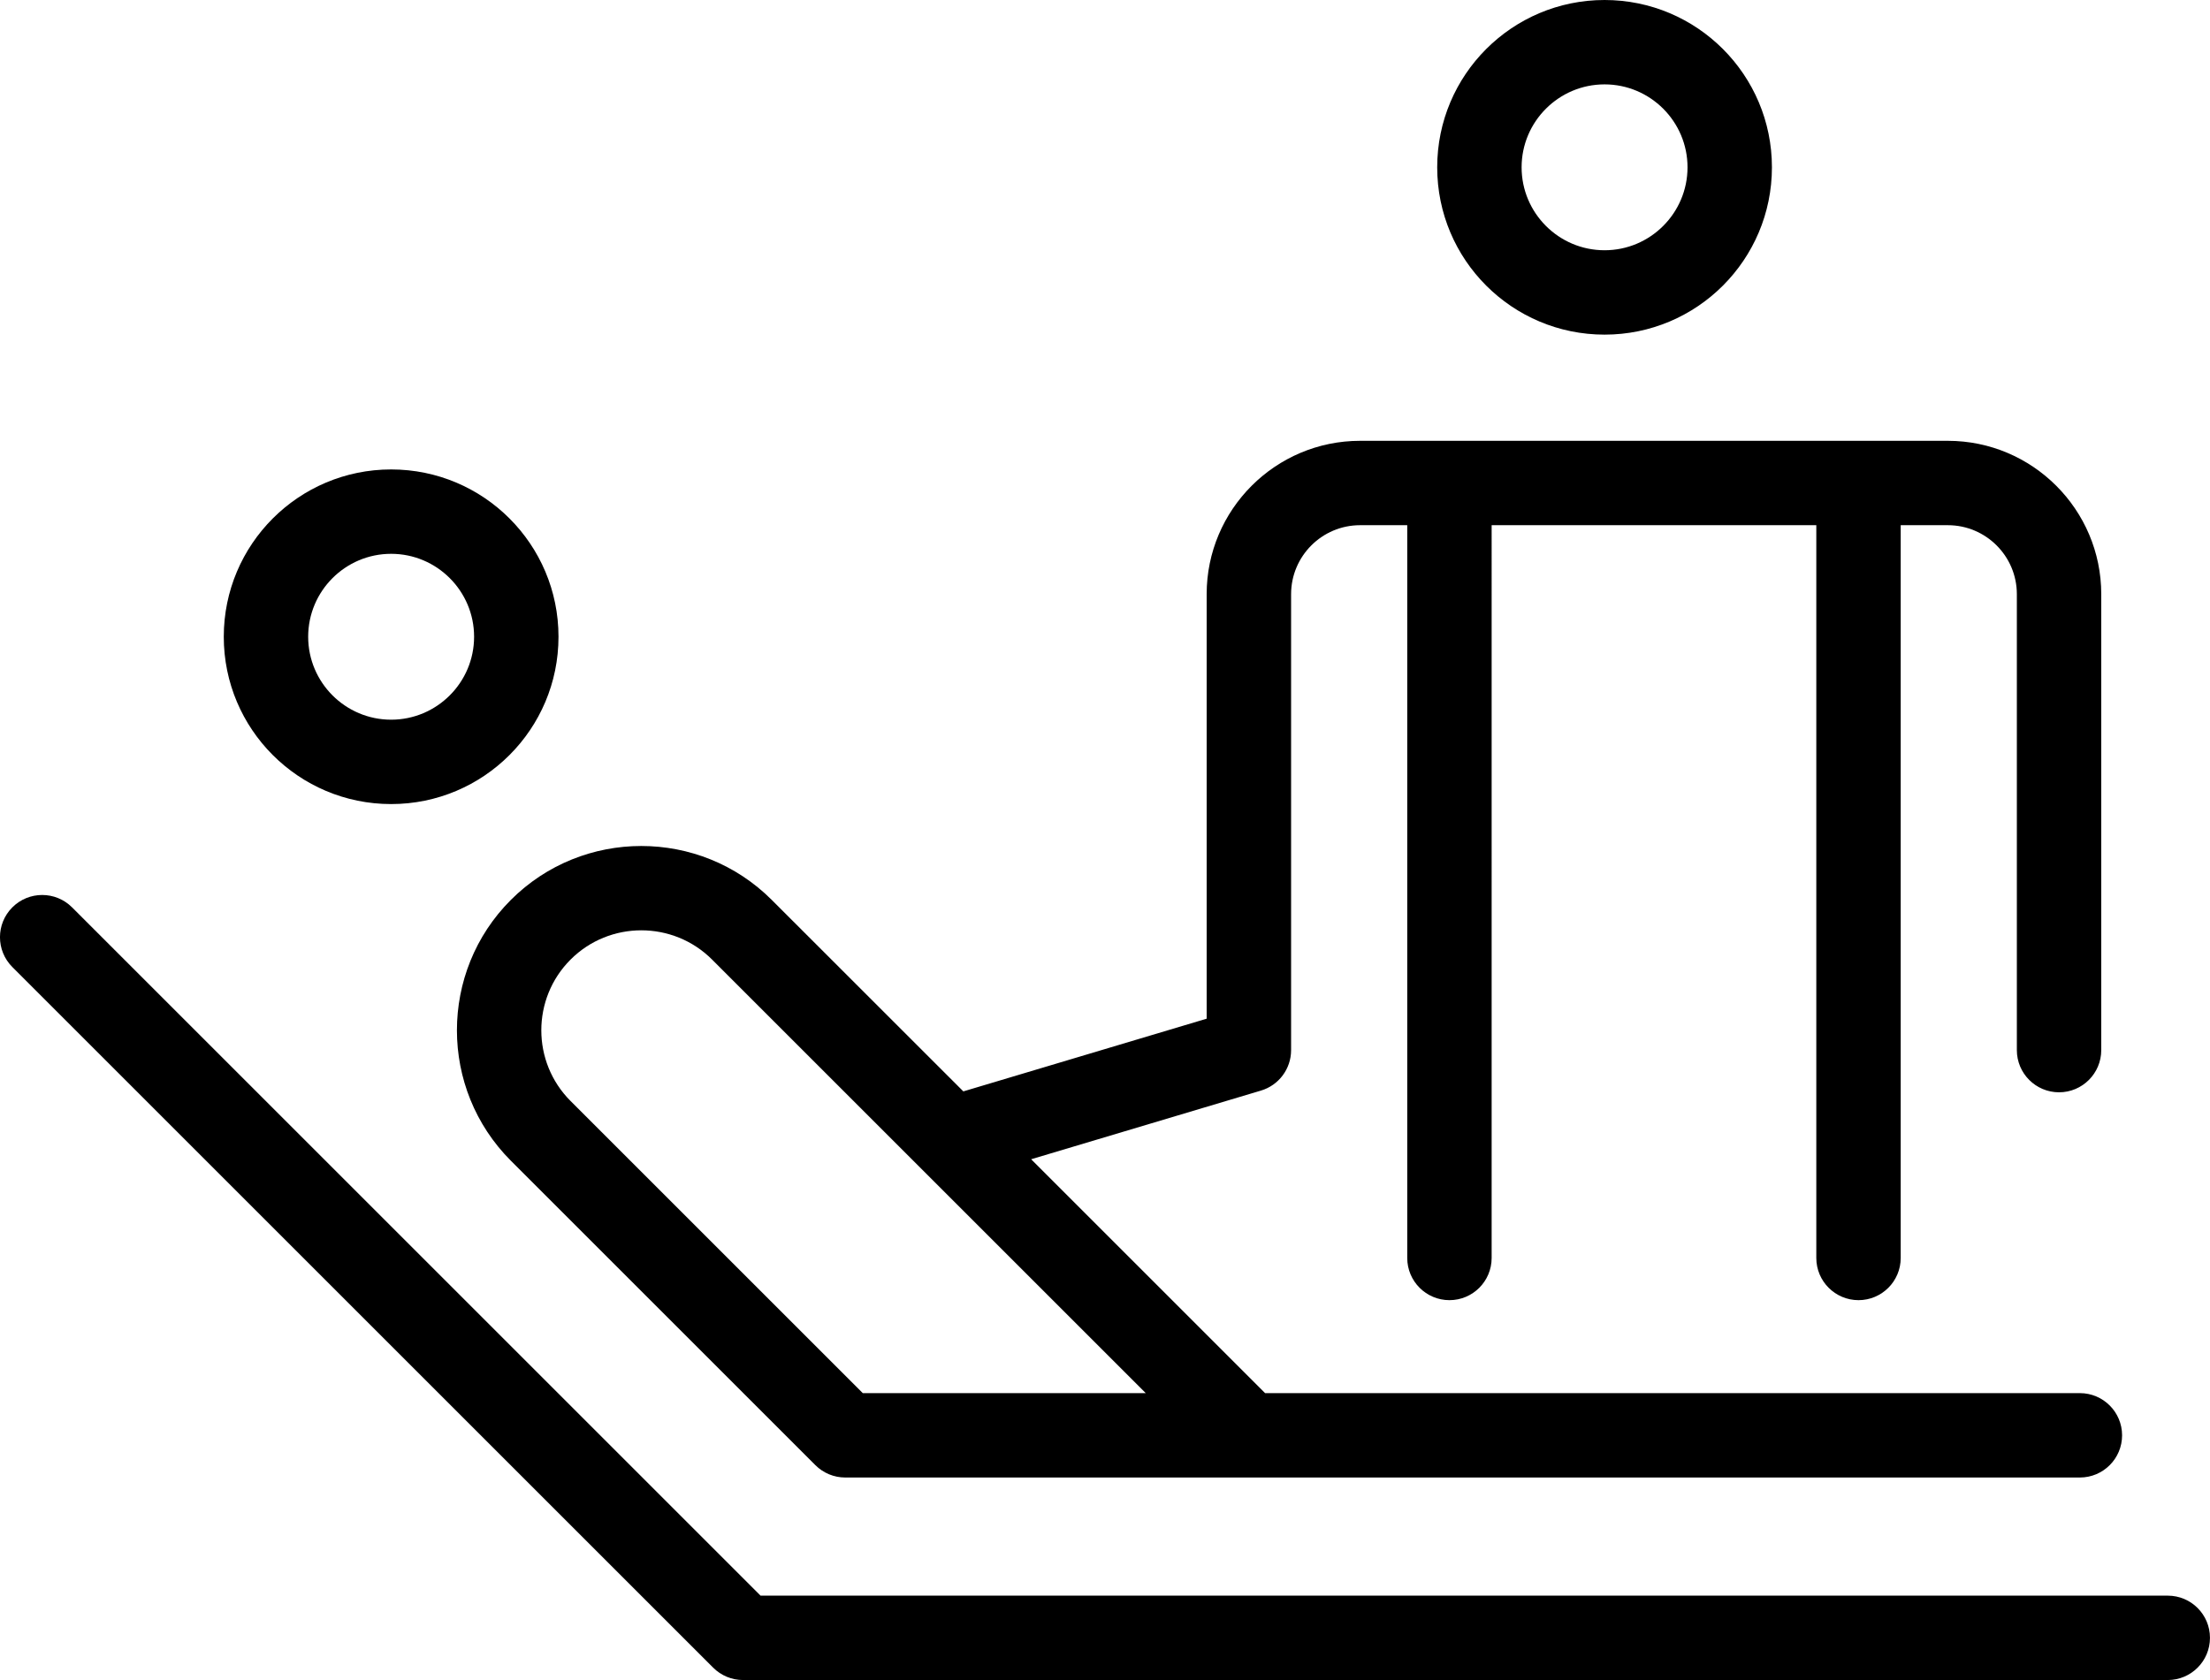 <?xml version="1.0" encoding="utf-8"?>
<!-- Generator: Adobe Illustrator 28.0.0, SVG Export Plug-In . SVG Version: 6.00 Build 0)  -->
<svg version="1.1" id="レイヤー_1" xmlns="http://www.w3.org/2000/svg" xmlns:xlink="http://www.w3.org/1999/xlink" x="0px"
	 y="0px" viewBox="0 0 630 479.06" style="enable-background:new 0 0 630 479.06;" xml:space="preserve">
<g>
	<path d="M457.41,95.42c26.35,0,47.71-21.36,47.71-47.71S483.76,0,457.41,0c-26.35,0-47.71,21.36-47.71,47.71
		S431.06,95.42,457.41,95.42z M457.41,24.06c13.04,0,23.65,10.61,23.65,23.65s-10.61,23.65-23.65,23.65s-23.65-10.61-23.65-23.65
		S444.37,24.06,457.41,24.06z"/>
	<path d="M111.5,229.28c26.35,0,47.71-21.36,47.71-47.71s-21.36-47.71-47.71-47.71s-47.71,21.36-47.71,47.71
		S85.15,229.28,111.5,229.28z M111.5,157.92c13.04,0,23.65,10.61,23.65,23.65s-10.61,23.65-23.65,23.65s-23.65-10.61-23.65-23.65
		S98.46,157.92,111.5,157.92z"/>
	<path d="M145.63,330.98l86.81,86.81c2.26,2.26,5.32,3.52,8.51,3.52h114.67c0.01,0,0.02,0,0.03,0s0.02,0,0.03,0h237.23
		c6.65,0,12.03-5.39,12.03-12.03s-5.39-12.03-12.03-12.03H360.64l-66.69-66.69l65.51-19.58c5.1-1.52,8.59-6.21,8.59-11.53V169.43
		c0-10.85,8.82-19.67,19.67-19.67h13.44v208.95c0,6.64,5.39,12.03,12.03,12.03c6.65,0,12.03-5.39,12.03-12.03V149.76h92.55v208.95
		c0,6.64,5.39,12.03,12.03,12.03s12.03-5.39,12.03-12.03V149.76h13.44c10.85,0,19.67,8.82,19.67,19.67v130.01
		c0,6.64,5.39,12.03,12.03,12.03c6.64,0,12.03-5.39,12.03-12.03V169.43c0-24.11-19.62-43.73-43.73-43.73H387.71
		c-24.11,0-43.73,19.62-43.73,43.73v121.05l-69.36,20.73L220,256.61c-20.5-20.5-53.87-20.5-74.37,0
		C125.13,277.11,125.13,310.47,145.63,330.98z M162.65,273.62c11.12-11.12,29.22-11.12,40.34,0l59.6,59.6
		c0.03,0.03,0.05,0.05,0.08,0.08l63.95,63.95h-80.67l-83.29-83.29C151.53,302.84,151.53,284.75,162.65,273.62z"/>
	<path d="M617.97,455H216.81L20.54,258.73c-4.7-4.7-12.32-4.7-17.02,0c-4.7,4.7-4.7,12.32,0,17.02l199.79,199.79
		c2.26,2.26,5.32,3.52,8.51,3.52h406.14c6.65,0,12.03-5.39,12.03-12.03C630,460.39,624.61,455,617.97,455z"/>
</g>
</svg>
